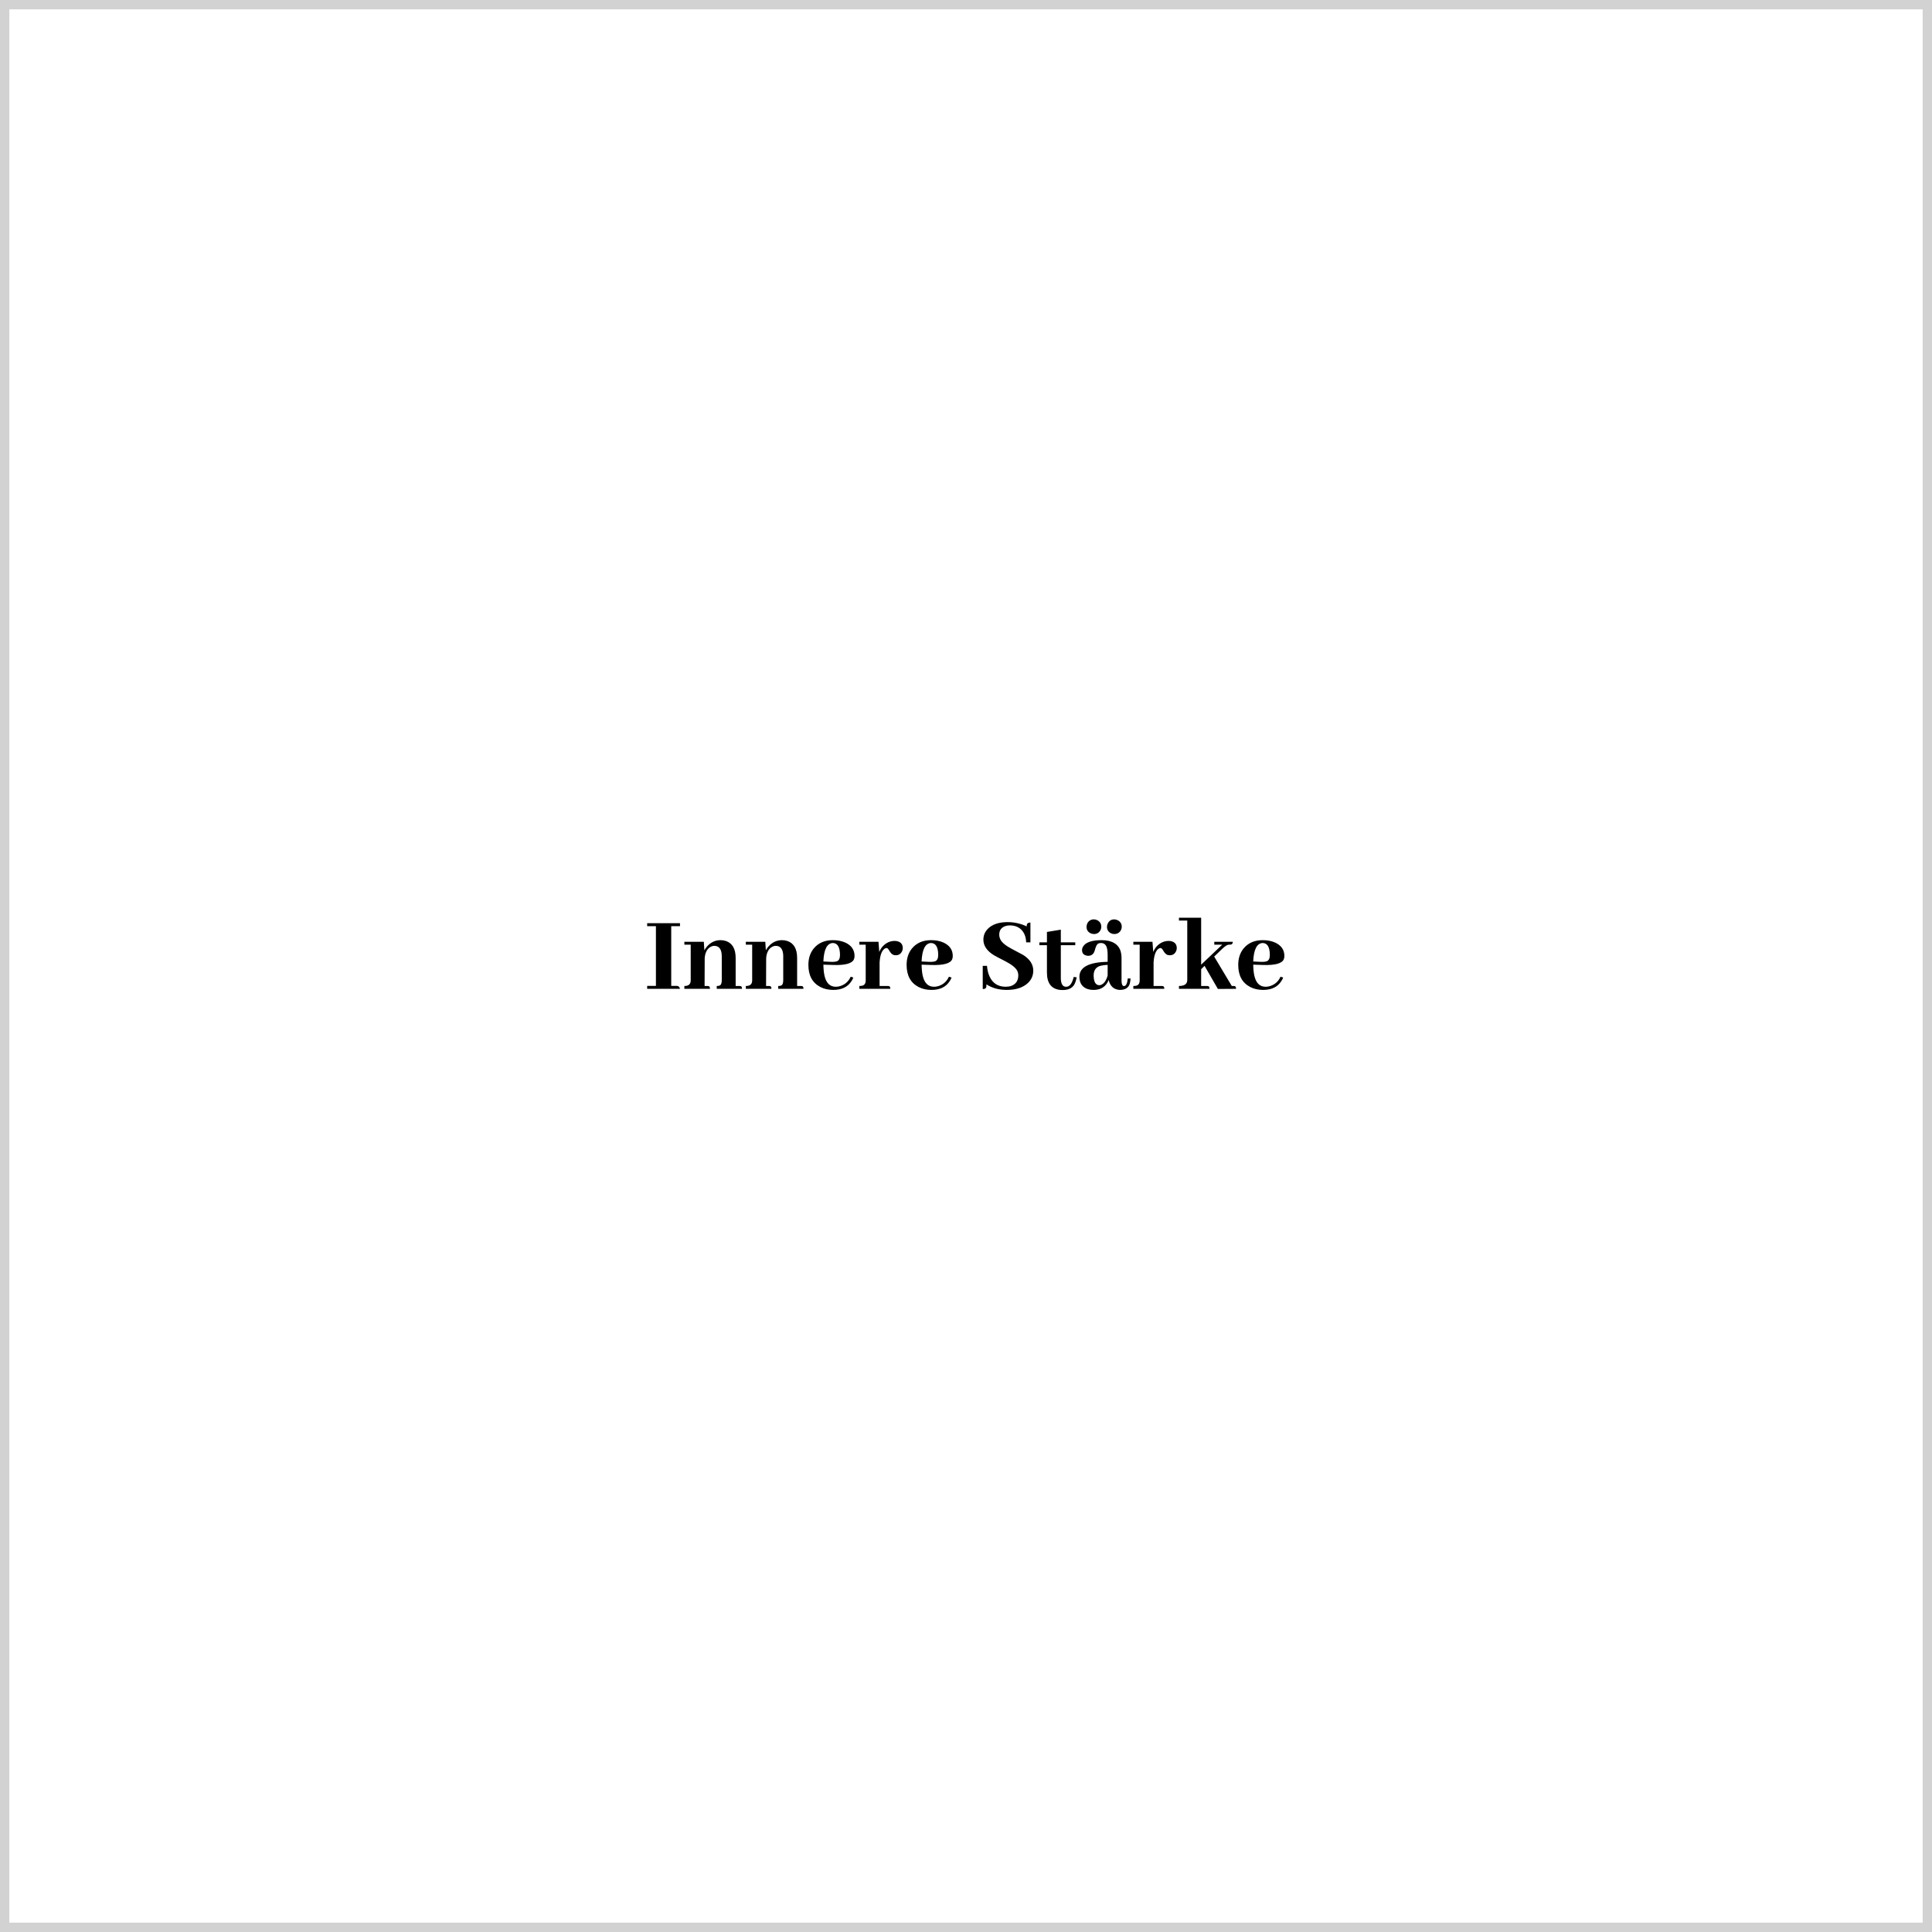 <svg width="207" height="207" viewBox="0 0 207 207" fill="none" xmlns="http://www.w3.org/2000/svg">
<path d="M0 0H207V207H0V0Z" fill="white"/>
<path d="M0.5 0.5H206.5V206.5H0.5V0.5Z" stroke="#222222" stroke-opacity="0.2"/>
<path d="M72.856 105.946H69.34V105.63H70.277V99.231H69.34V98.915H72.856V99.231H71.918V105.63H72.539C72.703 105.645 72.809 105.751 72.856 105.946ZM75.785 105.641C75.832 105.641 75.875 105.645 75.914 105.653C76.016 105.669 76.066 105.766 76.066 105.946H73.324V105.641C73.387 105.641 73.445 105.638 73.5 105.63C73.836 105.591 74.004 105.391 74.004 105.032V101.212H73.324V100.907H75.41L75.469 101.821C75.539 101.68 75.633 101.544 75.75 101.411C76.148 100.958 76.633 100.731 77.203 100.731C77.406 100.731 77.602 100.763 77.789 100.825C78.477 101.067 78.82 101.673 78.82 102.641V105.641H79.207C79.254 105.641 79.301 105.645 79.348 105.653C79.449 105.669 79.5 105.766 79.5 105.946H76.793V105.641C76.902 105.641 76.996 105.63 77.074 105.606C77.246 105.552 77.332 105.36 77.332 105.032V102.442C77.332 102.333 77.324 102.227 77.309 102.126C77.231 101.602 76.969 101.341 76.523 101.341C76.406 101.341 76.293 101.368 76.184 101.423C75.785 101.618 75.559 102.024 75.504 102.641L75.492 105.641H75.785ZM82.371 105.641C82.418 105.641 82.461 105.645 82.5 105.653C82.602 105.669 82.652 105.766 82.652 105.946H79.91V105.641C79.973 105.641 80.031 105.638 80.086 105.63C80.422 105.591 80.59 105.391 80.59 105.032V101.212H79.91V100.907H81.996L82.055 101.821C82.125 101.68 82.219 101.544 82.336 101.411C82.734 100.958 83.219 100.731 83.789 100.731C83.992 100.731 84.188 100.763 84.375 100.825C85.062 101.067 85.406 101.673 85.406 102.641V105.641H85.793C85.84 105.641 85.887 105.645 85.934 105.653C86.035 105.669 86.086 105.766 86.086 105.946H83.379V105.641C83.488 105.641 83.582 105.63 83.66 105.606C83.832 105.552 83.918 105.36 83.918 105.032V102.442C83.918 102.333 83.91 102.227 83.894 102.126C83.816 101.602 83.555 101.341 83.109 101.341C82.992 101.341 82.879 101.368 82.769 101.423C82.371 101.618 82.144 102.024 82.09 102.641L82.078 105.641H82.371ZM89.238 101.036C88.613 101.059 88.273 101.72 88.219 103.016L88.969 103.052C89.281 103.067 89.516 103.048 89.672 102.993C89.891 102.907 90 102.68 90 102.313C89.992 101.477 89.738 101.052 89.238 101.036ZM91.43 104.739C91.383 104.864 91.32 104.985 91.242 105.102C90.844 105.743 90.188 106.063 89.273 106.063C88.758 106.063 88.297 105.958 87.891 105.747C87.039 105.302 86.613 104.513 86.613 103.38C86.613 102.684 86.801 102.102 87.176 101.634C87.668 101.032 88.356 100.731 89.238 100.731C89.723 100.731 90.156 100.813 90.539 100.977C91.219 101.282 91.559 101.766 91.559 102.43C91.559 102.563 91.535 102.684 91.488 102.794C91.285 103.231 90.555 103.43 89.297 103.391L88.219 103.356C88.227 103.809 88.266 104.2 88.336 104.528C88.516 105.325 88.918 105.723 89.543 105.723C89.738 105.723 89.93 105.688 90.117 105.618C90.586 105.446 90.93 105.122 91.148 104.645L91.43 104.739ZM95.109 105.641C95.156 105.641 95.199 105.645 95.238 105.653C95.34 105.669 95.391 105.766 95.391 105.946H92.074V105.641C92.176 105.641 92.266 105.634 92.344 105.618C92.617 105.571 92.754 105.376 92.754 105.032V101.212H92.074V100.907H94.125L94.207 101.997C94.293 101.778 94.418 101.575 94.582 101.388C94.949 101.005 95.375 100.813 95.859 100.813C95.961 100.813 96.059 100.825 96.152 100.848C96.535 100.95 96.727 101.196 96.727 101.587C96.727 101.696 96.703 101.802 96.656 101.903C96.523 102.2 96.301 102.348 95.988 102.348C95.894 102.348 95.809 102.337 95.731 102.313C95.566 102.251 95.414 102.095 95.273 101.845C95.172 101.665 95.078 101.575 94.992 101.575C94.945 101.575 94.894 101.587 94.84 101.61C94.496 101.79 94.297 102.29 94.242 103.11V105.641H95.109ZM99.762 101.036C99.137 101.059 98.797 101.72 98.742 103.016L99.492 103.052C99.805 103.067 100.039 103.048 100.195 102.993C100.414 102.907 100.523 102.68 100.523 102.313C100.516 101.477 100.262 101.052 99.762 101.036ZM101.953 104.739C101.906 104.864 101.844 104.985 101.766 105.102C101.367 105.743 100.711 106.063 99.797 106.063C99.281 106.063 98.82 105.958 98.414 105.747C97.562 105.302 97.137 104.513 97.137 103.38C97.137 102.684 97.324 102.102 97.699 101.634C98.191 101.032 98.879 100.731 99.762 100.731C100.246 100.731 100.68 100.813 101.062 100.977C101.742 101.282 102.082 101.766 102.082 102.43C102.082 102.563 102.059 102.684 102.012 102.794C101.809 103.231 101.078 103.43 99.82 103.391L98.742 103.356C98.75 103.809 98.789 104.2 98.859 104.528C99.039 105.325 99.441 105.723 100.066 105.723C100.262 105.723 100.453 105.688 100.641 105.618C101.109 105.446 101.453 105.122 101.672 104.645L101.953 104.739ZM110.707 103.989C110.707 104.505 110.523 104.942 110.156 105.302C109.625 105.809 108.863 106.063 107.871 106.063C107.02 106.063 106.293 105.864 105.691 105.466C105.691 105.598 105.684 105.704 105.668 105.782C105.629 105.907 105.504 105.97 105.293 105.97V103.485H105.75C105.781 103.899 105.867 104.266 106.008 104.587C106.344 105.345 106.926 105.723 107.754 105.723C107.973 105.723 108.172 105.692 108.352 105.63C108.852 105.442 109.102 105.067 109.102 104.505C109.102 104.341 109.066 104.18 108.996 104.024C108.832 103.696 108.414 103.356 107.742 103.005C106.992 102.622 106.57 102.399 106.477 102.337C105.734 101.876 105.363 101.321 105.363 100.673C105.363 100.235 105.516 99.856 105.82 99.536C106.297 99.044 107.008 98.798 107.953 98.798C108.672 98.798 109.355 98.95 110.004 99.255C110.004 99.184 110.008 99.122 110.016 99.067C110.055 98.919 110.184 98.844 110.402 98.844V100.966H109.945C109.938 100.544 109.836 100.18 109.641 99.876C109.32 99.391 108.84 99.149 108.199 99.149C108.035 99.149 107.879 99.173 107.73 99.219C107.285 99.368 107.062 99.673 107.062 100.134C107.062 100.313 107.102 100.485 107.18 100.649C107.344 100.985 107.754 101.325 108.41 101.669C109.129 102.052 109.539 102.27 109.641 102.325C110.352 102.786 110.707 103.341 110.707 103.989ZM111.363 101.27V100.966H112.172V99.852L113.66 99.606V100.966H115.207V101.27H113.66V104.821C113.66 104.923 113.668 105.02 113.684 105.114C113.746 105.52 113.922 105.723 114.211 105.723C114.258 105.723 114.305 105.72 114.352 105.712C114.656 105.649 114.887 105.302 115.043 104.669L115.359 104.716C115.297 105.036 115.211 105.294 115.102 105.489C114.875 105.88 114.461 106.075 113.859 106.075C113.766 106.075 113.672 106.071 113.578 106.063C112.641 105.954 112.172 105.333 112.172 104.2V101.27H111.363ZM119.965 106.063C119.34 106.024 118.945 105.669 118.781 104.997C118.742 105.106 118.691 105.212 118.629 105.313C118.316 105.813 117.828 106.063 117.164 106.063C116.945 106.063 116.746 106.036 116.566 105.981C115.957 105.786 115.652 105.341 115.652 104.645C115.66 103.622 116.668 103.091 118.676 103.052V102.29C118.676 102.063 118.66 101.868 118.629 101.704C118.551 101.259 118.328 101.036 117.961 101.036C117.852 101.036 117.754 101.055 117.668 101.095C117.535 101.173 117.426 101.368 117.34 101.68C117.309 101.79 117.285 101.868 117.27 101.915C117.152 102.243 116.926 102.407 116.59 102.407C116.512 102.407 116.438 102.395 116.367 102.372C116.078 102.294 115.934 102.102 115.934 101.798C115.934 101.665 115.969 101.54 116.039 101.423C116.312 100.962 116.98 100.731 118.043 100.731C118.316 100.731 118.57 100.759 118.805 100.813C119.711 101.04 120.164 101.641 120.164 102.618V105.067C120.164 105.442 120.25 105.638 120.422 105.653C120.648 105.645 120.785 105.372 120.832 104.833L121.137 104.845C121.113 105.087 121.078 105.286 121.031 105.442C120.891 105.856 120.535 106.063 119.965 106.063ZM117.773 105.559C117.828 105.559 117.891 105.548 117.961 105.524C118.289 105.399 118.527 105.063 118.676 104.516V103.38C118.324 103.395 118.035 103.438 117.809 103.509C117.387 103.665 117.176 104.001 117.176 104.516C117.184 105.196 117.383 105.544 117.773 105.559ZM117.996 99.302C117.996 99.427 117.965 99.552 117.902 99.677C117.746 99.942 117.516 100.075 117.211 100.075C117.086 100.075 116.965 100.048 116.848 99.993C116.559 99.852 116.414 99.622 116.414 99.302C116.414 99.177 116.441 99.055 116.496 98.938C116.645 98.649 116.883 98.505 117.211 98.505C117.336 98.505 117.457 98.536 117.574 98.598C117.855 98.747 117.996 98.981 117.996 99.302ZM120.188 99.302C120.188 99.427 120.156 99.548 120.094 99.665C119.945 99.938 119.707 100.075 119.379 100.075C119.254 100.075 119.137 100.048 119.027 99.993C118.746 99.844 118.605 99.614 118.605 99.302C118.605 99.169 118.637 99.044 118.699 98.927C118.848 98.645 119.074 98.505 119.379 98.505C119.504 98.505 119.629 98.536 119.754 98.598C120.043 98.747 120.188 98.981 120.188 99.302ZM124.465 105.641C124.512 105.641 124.555 105.645 124.594 105.653C124.695 105.669 124.746 105.766 124.746 105.946H121.43V105.641C121.531 105.641 121.621 105.634 121.699 105.618C121.973 105.571 122.109 105.376 122.109 105.032V101.212H121.43V100.907H123.48L123.562 101.997C123.648 101.778 123.773 101.575 123.938 101.388C124.305 101.005 124.73 100.813 125.215 100.813C125.316 100.813 125.414 100.825 125.508 100.848C125.891 100.95 126.082 101.196 126.082 101.587C126.082 101.696 126.059 101.802 126.012 101.903C125.879 102.2 125.656 102.348 125.344 102.348C125.25 102.348 125.164 102.337 125.086 102.313C124.922 102.251 124.77 102.095 124.629 101.845C124.527 101.665 124.434 101.575 124.348 101.575C124.301 101.575 124.25 101.587 124.195 101.61C123.852 101.79 123.652 102.29 123.598 103.11V105.641H124.465ZM129.305 105.641C129.352 105.641 129.395 105.645 129.434 105.653C129.535 105.669 129.586 105.766 129.586 105.946H126.316V105.641C126.895 105.641 127.191 105.438 127.207 105.032V98.634H126.316V98.329H128.695V103.356L130.957 101.212H130.102V100.907H132.082C132.082 100.946 132.078 100.985 132.07 101.024C132.047 101.149 131.949 101.212 131.777 101.212C131.715 101.212 131.652 101.216 131.59 101.223C131.441 101.255 131.23 101.399 130.957 101.657L130.09 102.489L131.977 105.641H132.152C132.207 105.641 132.254 105.645 132.293 105.653C132.387 105.677 132.434 105.774 132.434 105.946L130.488 105.958L129.059 103.485L128.695 103.837V105.641H129.305ZM135.293 101.036C134.668 101.059 134.328 101.72 134.273 103.016L135.023 103.052C135.336 103.067 135.57 103.048 135.727 102.993C135.945 102.907 136.055 102.68 136.055 102.313C136.047 101.477 135.793 101.052 135.293 101.036ZM137.484 104.739C137.438 104.864 137.375 104.985 137.297 105.102C136.898 105.743 136.242 106.063 135.328 106.063C134.812 106.063 134.352 105.958 133.945 105.747C133.094 105.302 132.668 104.513 132.668 103.38C132.668 102.684 132.855 102.102 133.23 101.634C133.723 101.032 134.41 100.731 135.293 100.731C135.777 100.731 136.211 100.813 136.594 100.977C137.273 101.282 137.613 101.766 137.613 102.43C137.613 102.563 137.59 102.684 137.543 102.794C137.34 103.231 136.609 103.43 135.352 103.391L134.273 103.356C134.281 103.809 134.32 104.2 134.391 104.528C134.57 105.325 134.973 105.723 135.598 105.723C135.793 105.723 135.984 105.688 136.172 105.618C136.641 105.446 136.984 105.122 137.203 104.645L137.484 104.739Z" fill="black"/>
</svg>
